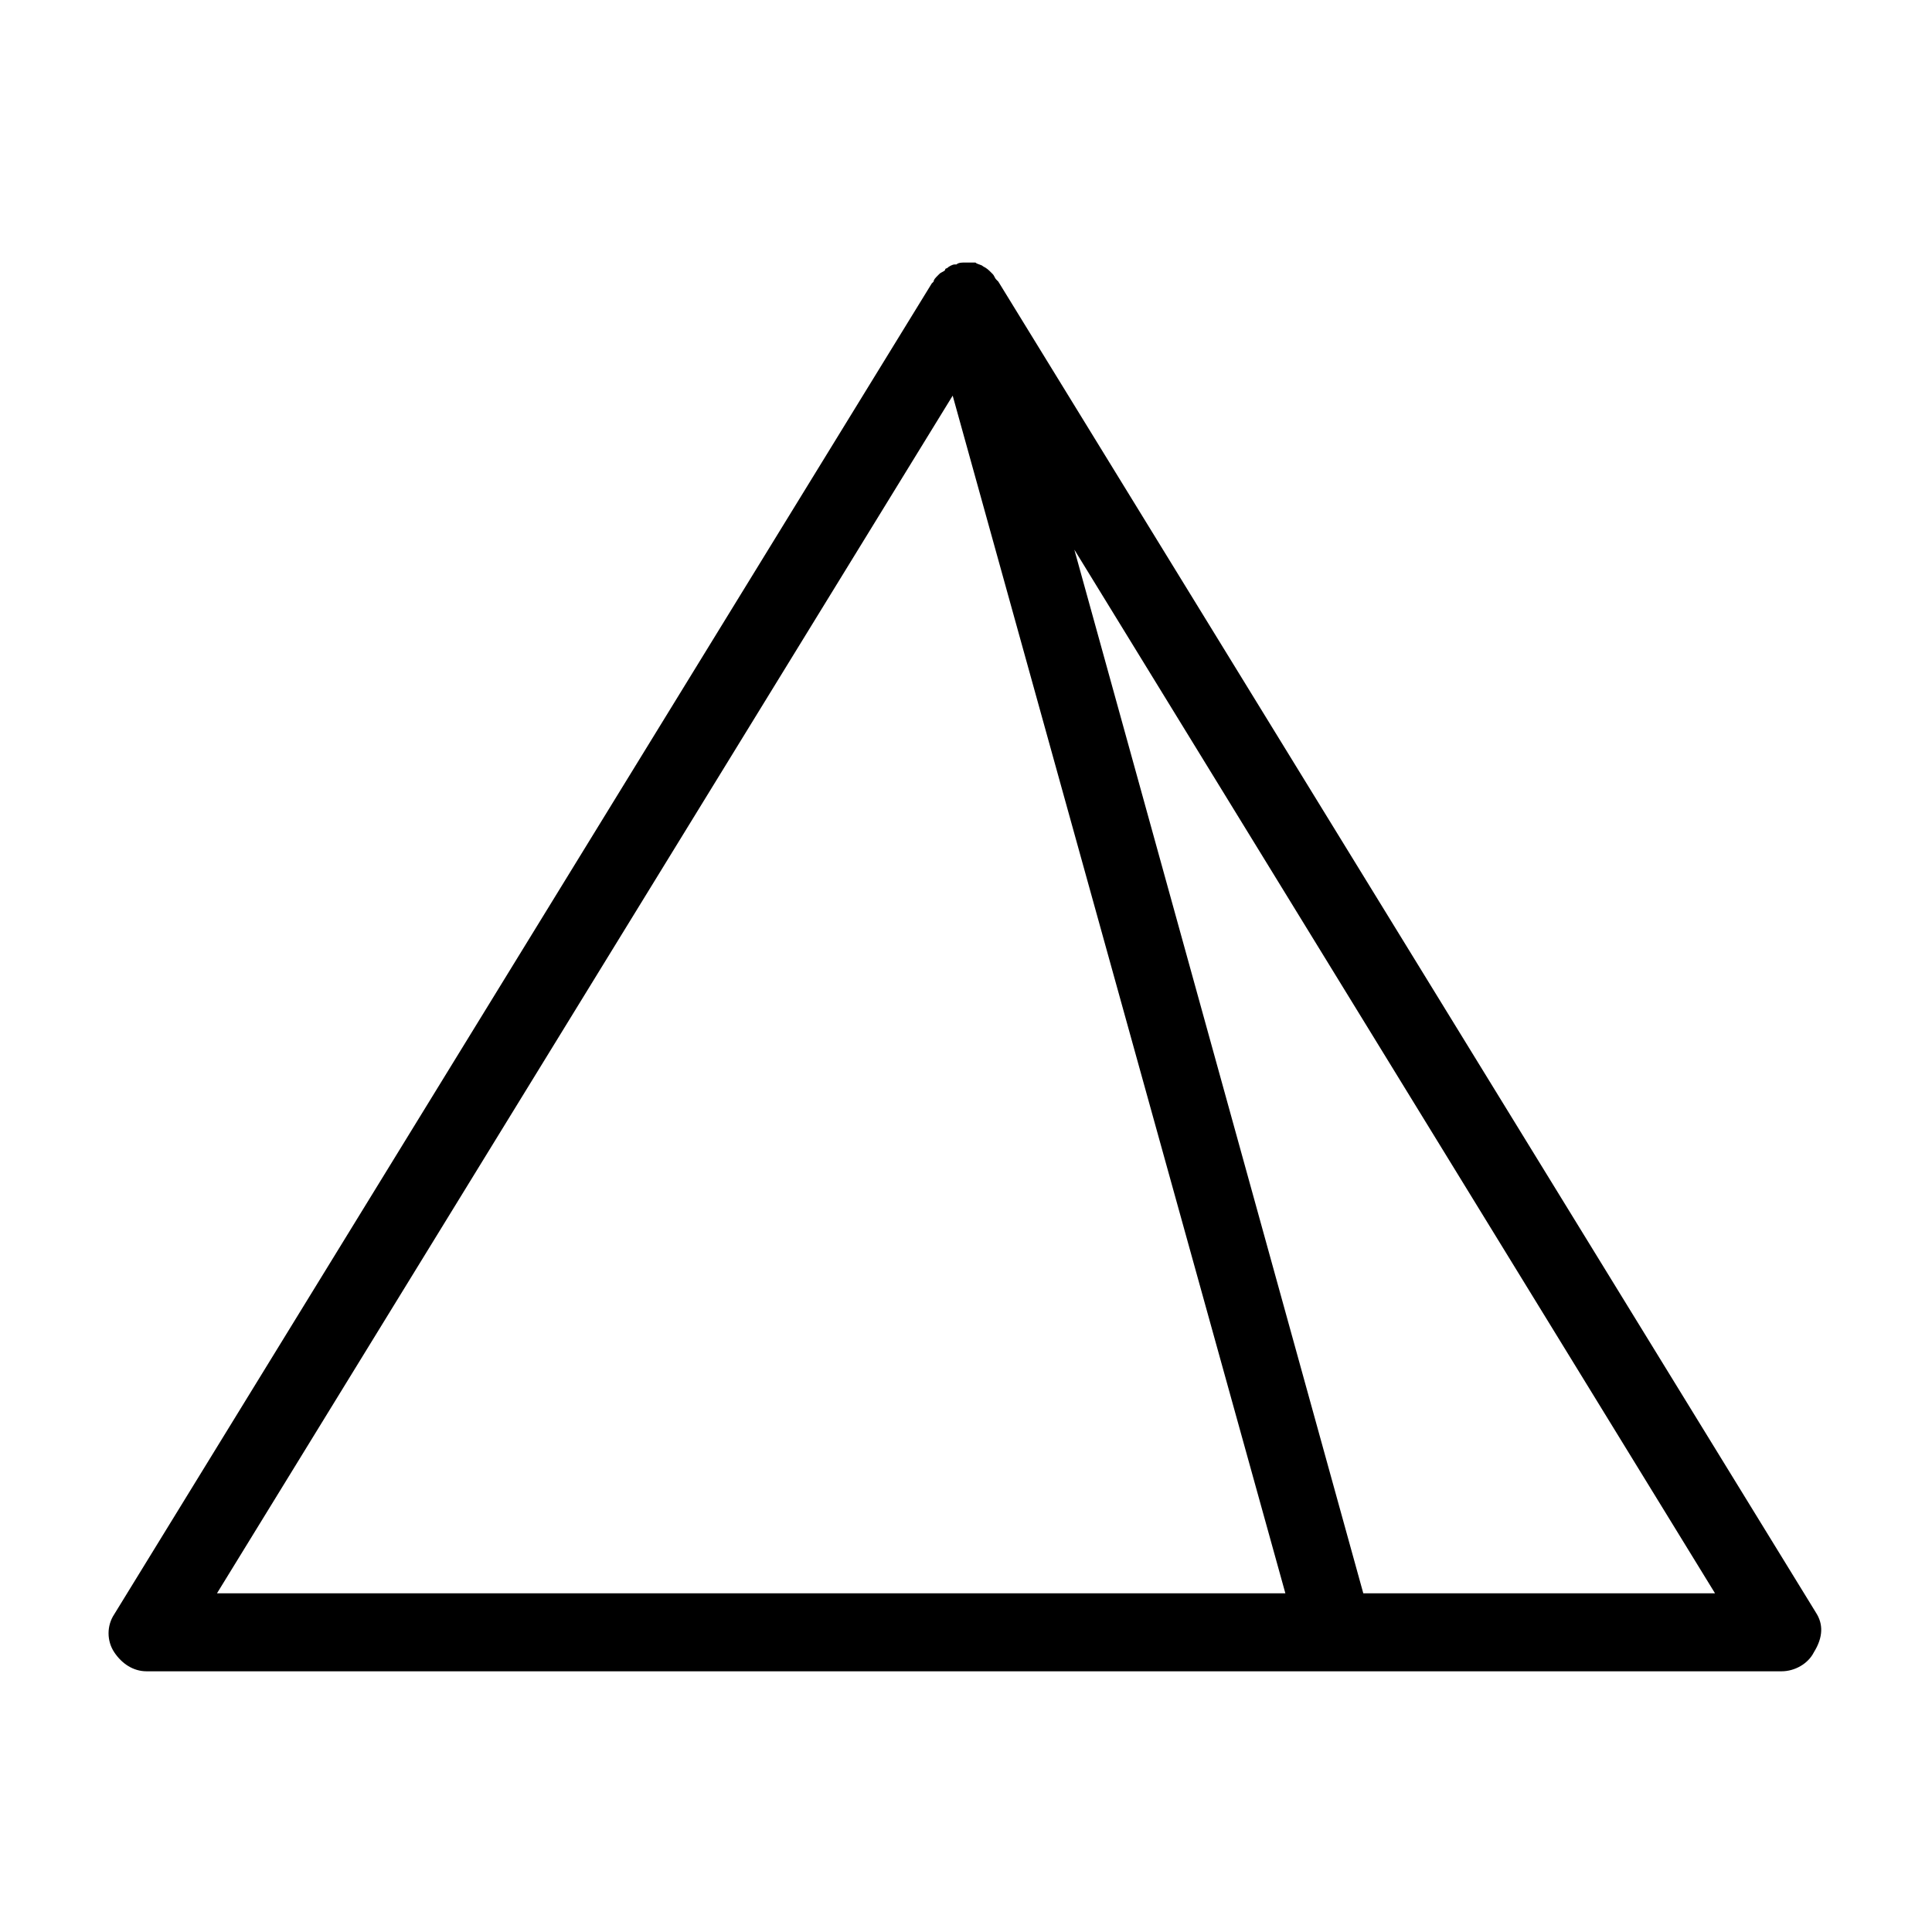 <?xml version="1.0" encoding="UTF-8"?>
<!-- Uploaded to: SVG Repo, www.svgrepo.com, Generator: SVG Repo Mixer Tools -->
<svg fill="#000000" width="800px" height="800px" version="1.1" viewBox="144 144 512 512" xmlns="http://www.w3.org/2000/svg">
 <path d="m625.2 571.29-216.64-352.67-0.504-0.504c-0.504-0.504-0.504-1.008-1.008-1.512l-0.504-0.504c-0.504-0.504-1.008-1.008-2.016-1.512-0.504-0.504-1.512-0.504-2.016-1.008h-0.504-2.016-0.504c-0.504 0-1.512 0-2.016 0.504h-0.504c-0.504 0-1.512 0.504-2.016 1.008 0 0-0.504 0-0.504 0.504-0.504 0.504-1.008 0.504-1.512 1.008l-0.504 0.504c-0.504 0.504-1.008 1.008-1.008 1.512l-0.504 0.504-216.64 352.67c-2.016 3.023-2.016 7.055 0 10.078s5.039 5.039 8.566 5.039h433.28c3.527 0 7.055-2.016 8.566-5.039 2.512-4.031 2.512-7.559 0.5-10.582zm-228.73-322.44 88.168 317.4h-283.14zm108.82 317.4-76.578-276.59 169.79 276.59z"/>
</svg>